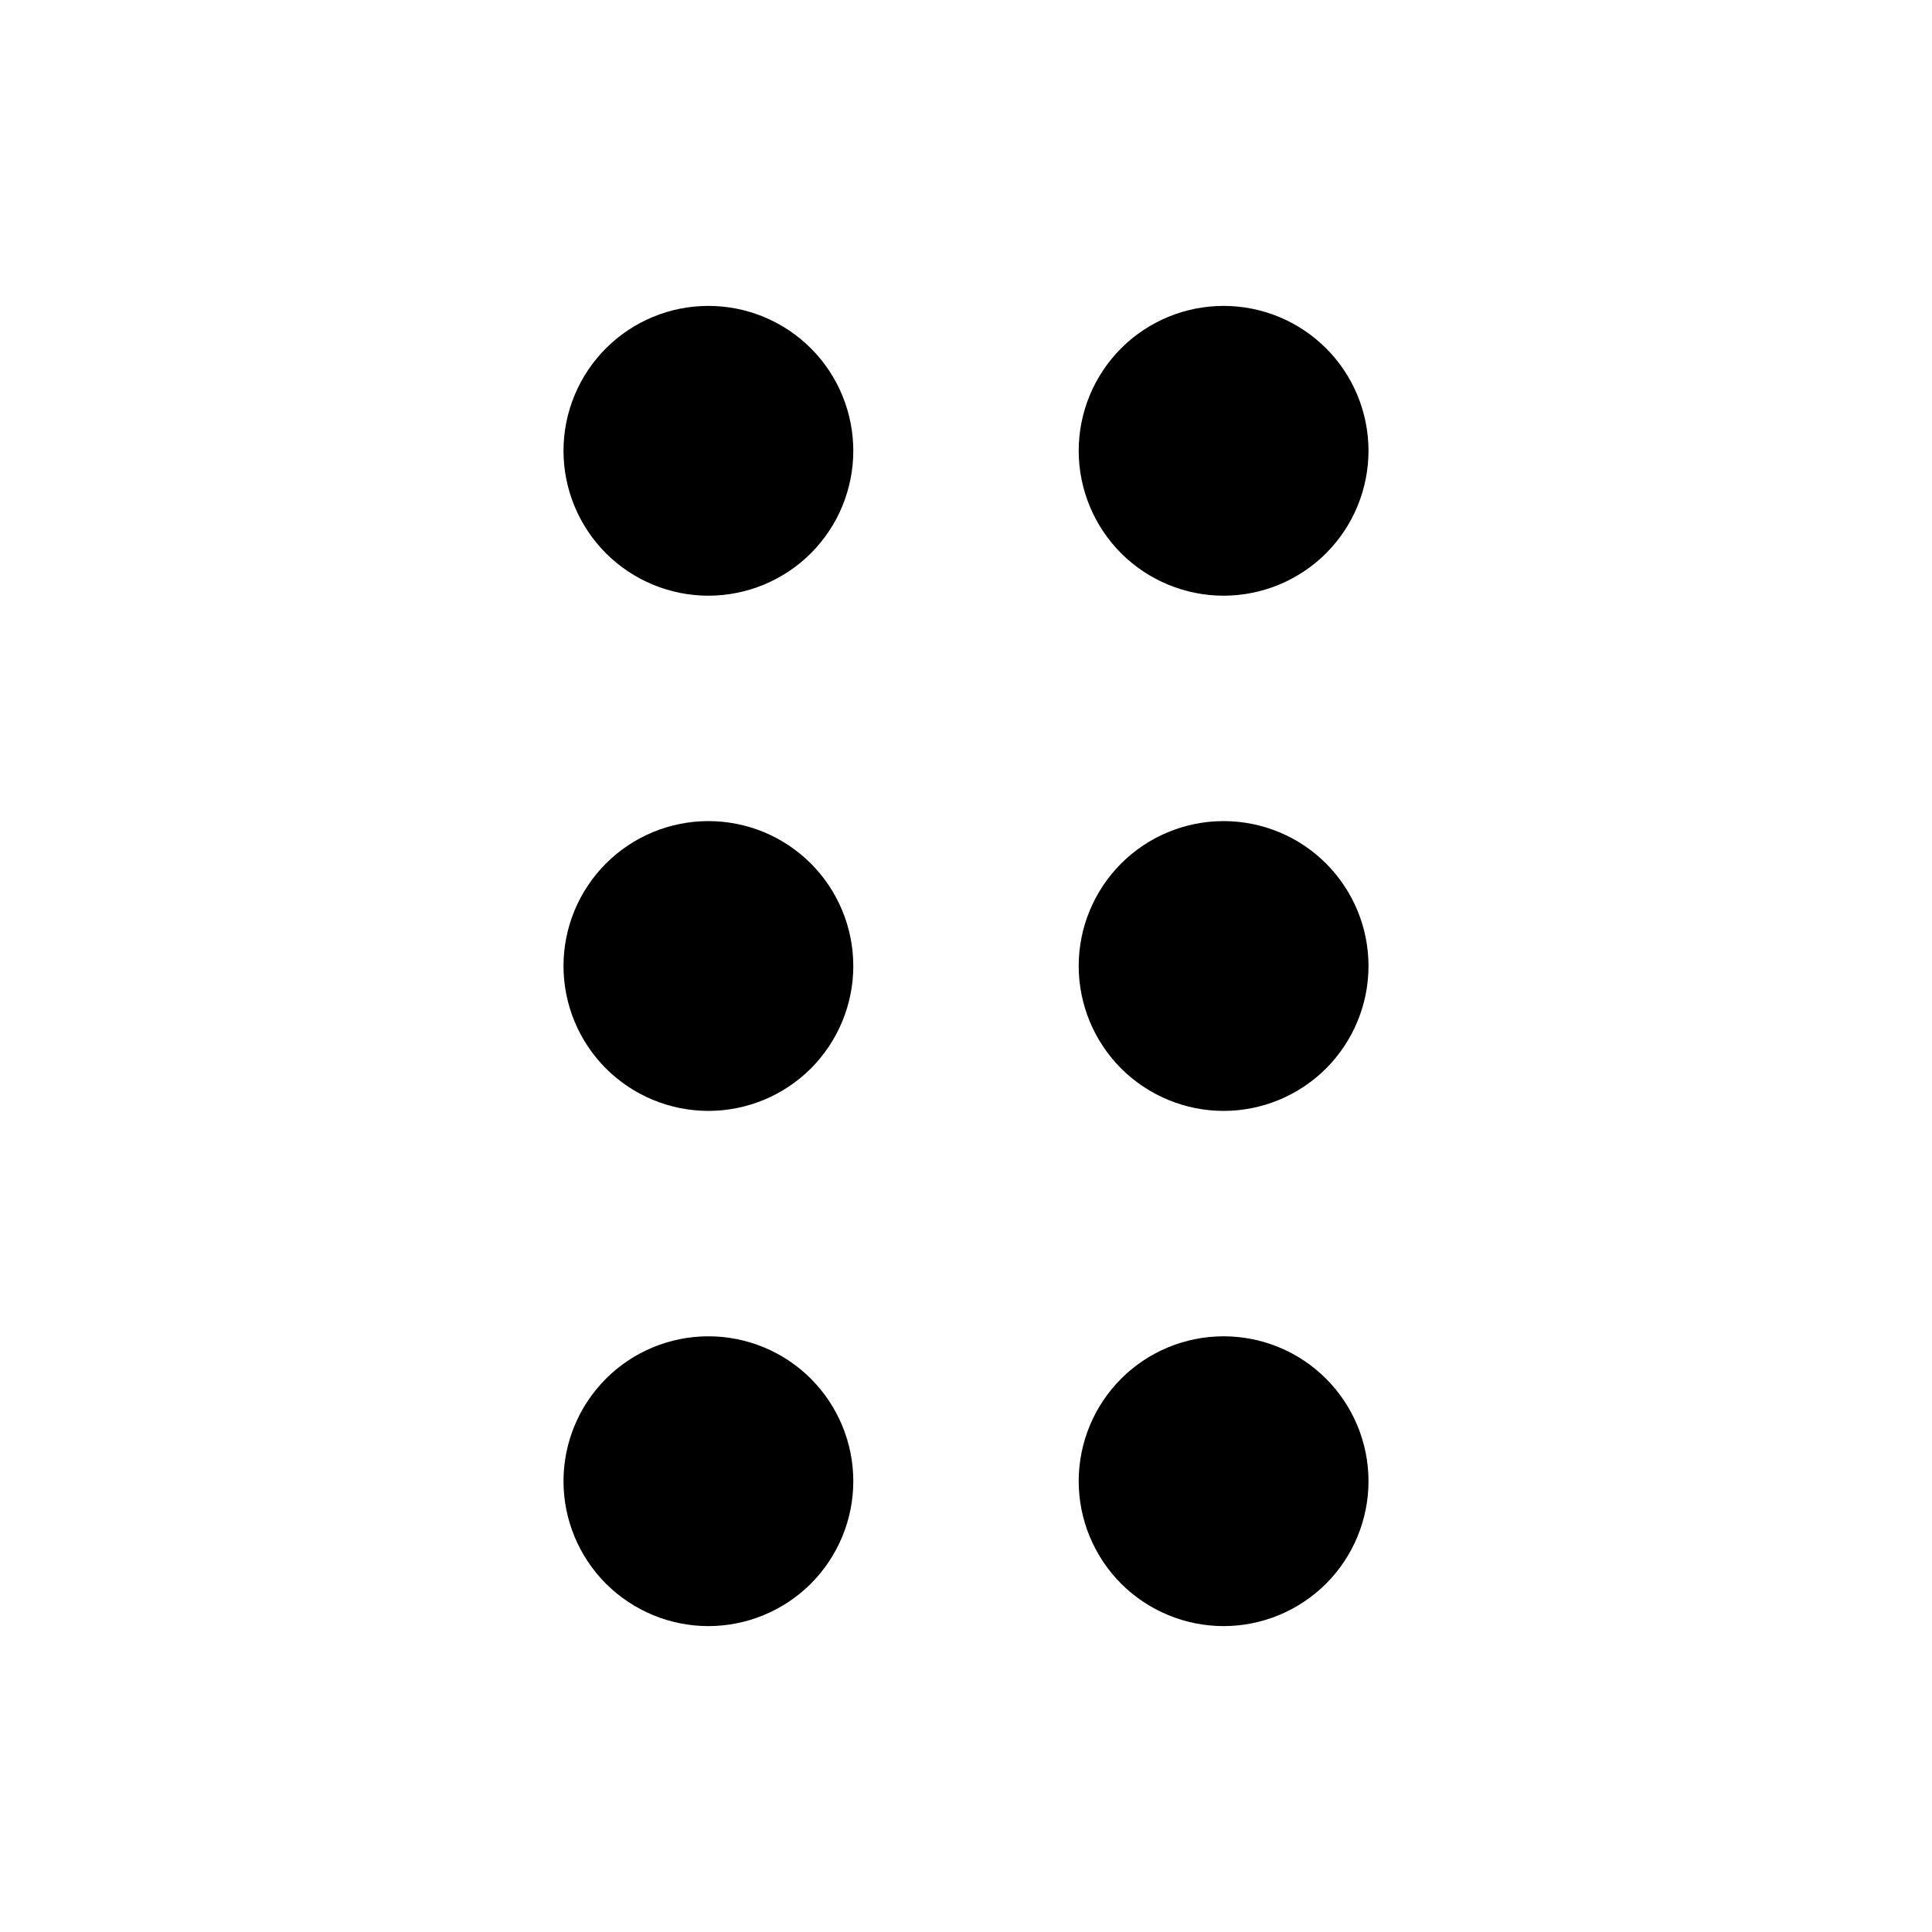<svg width="24" height="24" viewBox="0 0 24 24" fill="none" xmlns="http://www.w3.org/2000/svg">
<path fill-rule="evenodd" clip-rule="evenodd" d="M8.8 7.4C9.036 7.4 9.27 7.353 9.489 7.263C9.707 7.172 9.906 7.04 10.073 6.873C10.24 6.705 10.373 6.507 10.463 6.289C10.553 6.07 10.6 5.836 10.6 5.6C10.6 5.363 10.553 5.129 10.463 4.911C10.373 4.693 10.24 4.494 10.073 4.327C9.906 4.16 9.707 4.027 9.489 3.937C9.27 3.846 9.036 3.8 8.8 3.8C8.323 3.8 7.865 3.989 7.527 4.327C7.19 4.665 7 5.122 7 5.6C7 6.077 7.19 6.535 7.527 6.873C7.865 7.21 8.323 7.4 8.8 7.4ZM15.2 7.4C15.436 7.4 15.67 7.353 15.889 7.263C16.107 7.172 16.306 7.04 16.473 6.873C16.64 6.705 16.773 6.507 16.863 6.289C16.953 6.07 17 5.836 17 5.6C17 5.363 16.953 5.129 16.863 4.911C16.773 4.693 16.64 4.494 16.473 4.327C16.306 4.16 16.107 4.027 15.889 3.937C15.67 3.846 15.436 3.8 15.2 3.8C14.723 3.8 14.265 3.989 13.927 4.327C13.59 4.665 13.4 5.122 13.4 5.6C13.4 6.077 13.59 6.535 13.927 6.873C14.265 7.21 14.723 7.4 15.2 7.4ZM17 12C17 12.477 16.81 12.935 16.473 13.273C16.135 13.61 15.677 13.8 15.2 13.8C14.723 13.8 14.265 13.61 13.927 13.273C13.59 12.935 13.4 12.477 13.4 12C13.4 11.522 13.59 11.065 13.927 10.727C14.265 10.389 14.723 10.2 15.2 10.2C15.677 10.2 16.135 10.389 16.473 10.727C16.81 11.065 17 11.522 17 12ZM8.8 13.8C9.277 13.8 9.735 13.61 10.073 13.273C10.41 12.935 10.6 12.477 10.6 12C10.6 11.522 10.41 11.065 10.073 10.727C9.735 10.389 9.277 10.2 8.8 10.2C8.323 10.2 7.865 10.389 7.527 10.727C7.19 11.065 7 11.522 7 12C7 12.477 7.19 12.935 7.527 13.273C7.865 13.61 8.323 13.8 8.8 13.8ZM17 18.4C17 18.877 16.81 19.335 16.473 19.673C16.135 20.01 15.677 20.2 15.2 20.2C14.723 20.2 14.265 20.01 13.927 19.673C13.59 19.335 13.4 18.877 13.4 18.4C13.4 17.922 13.59 17.465 13.927 17.127C14.265 16.789 14.723 16.6 15.2 16.6C15.677 16.6 16.135 16.789 16.473 17.127C16.81 17.465 17 17.922 17 18.4ZM8.8 20.2C9.277 20.2 9.735 20.01 10.073 19.673C10.41 19.335 10.6 18.877 10.6 18.4C10.6 17.922 10.41 17.465 10.073 17.127C9.735 16.789 9.277 16.6 8.8 16.6C8.323 16.6 7.865 16.789 7.527 17.127C7.19 17.465 7 17.922 7 18.4C7 18.877 7.19 19.335 7.527 19.673C7.865 20.01 8.323 20.2 8.8 20.2Z" fill="black"/>
</svg>
